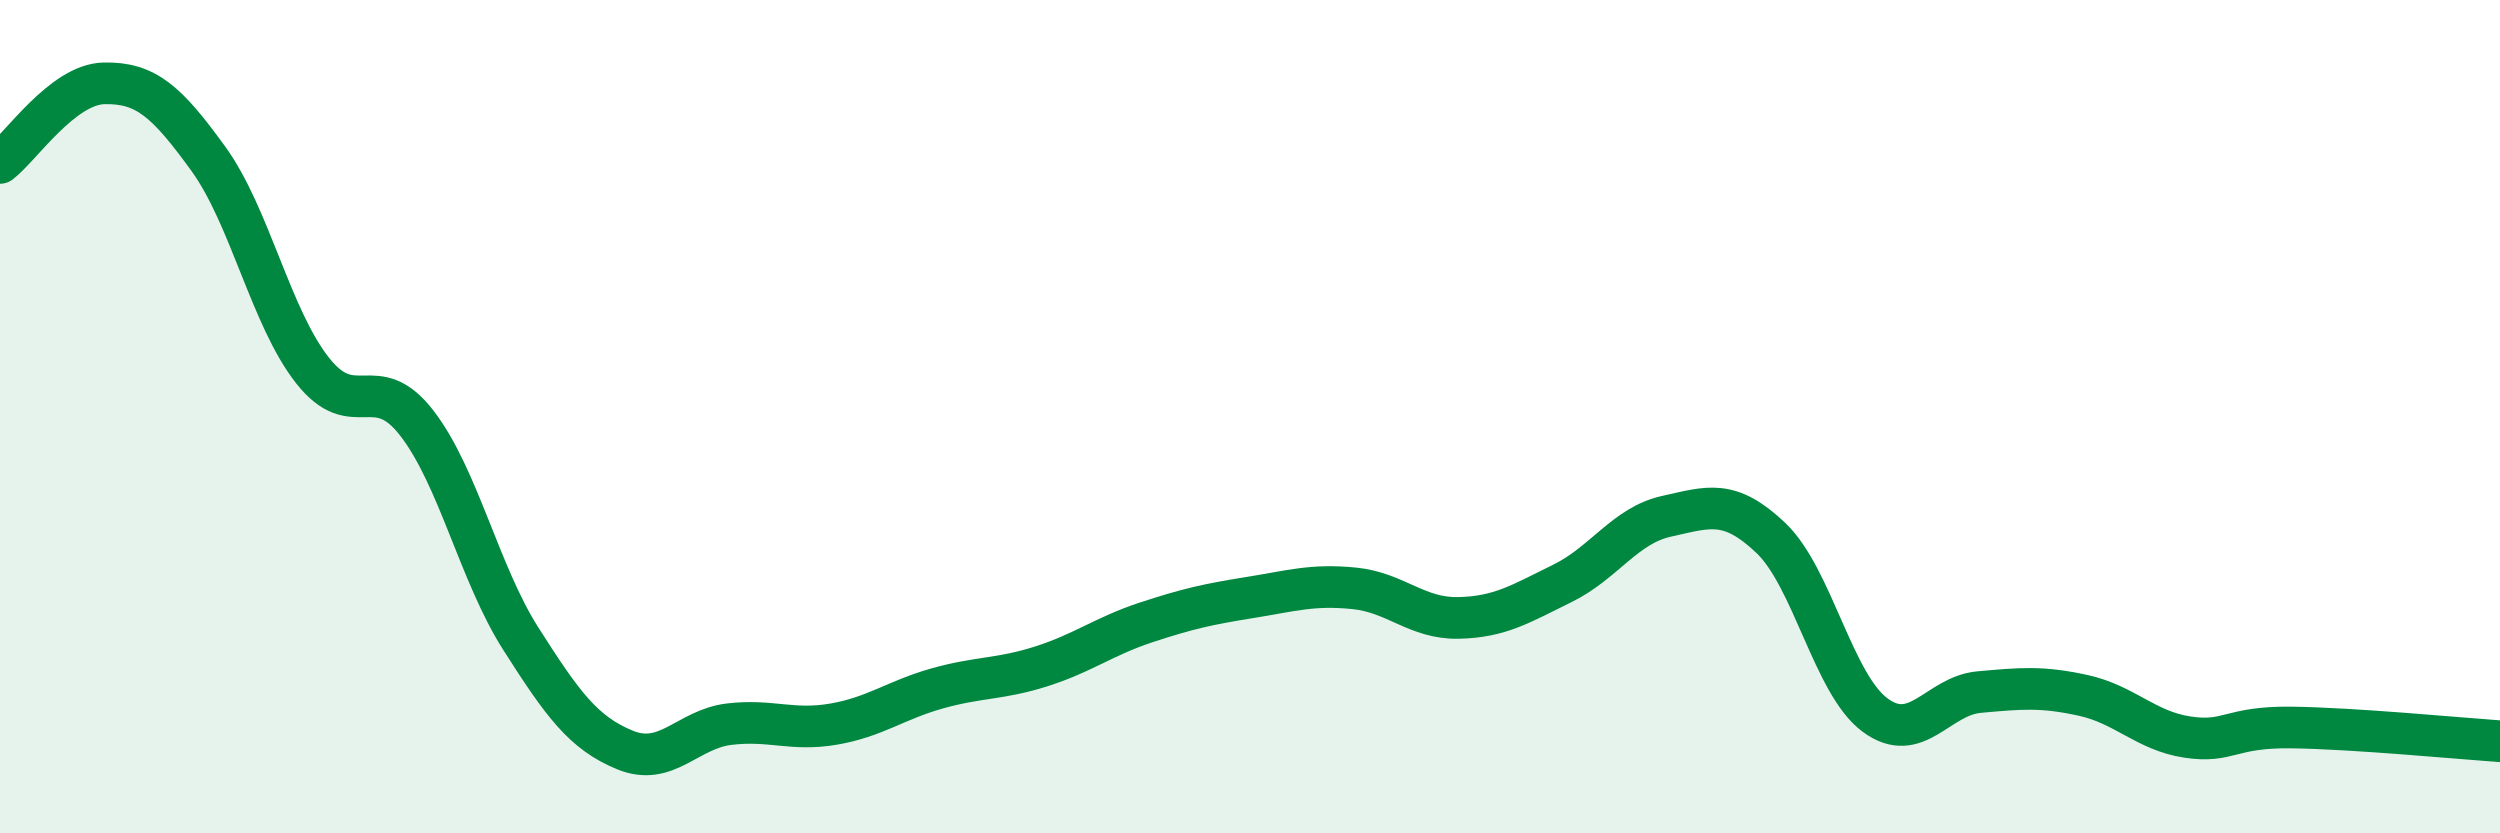 
    <svg width="60" height="20" viewBox="0 0 60 20" xmlns="http://www.w3.org/2000/svg">
      <path
        d="M 0,3.91 C 0.5,3.53 1.5,2.02 2.5,2 C 3.5,1.98 4,2.43 5,3.81 C 6,5.19 6.5,7.62 7.5,8.89 C 8.5,10.16 9,8.86 10,10.15 C 11,11.44 11.5,13.76 12.5,15.33 C 13.5,16.9 14,17.59 15,18 C 16,18.41 16.5,17.5 17.5,17.38 C 18.5,17.26 19,17.55 20,17.38 C 21,17.21 21.5,16.8 22.5,16.52 C 23.5,16.24 24,16.31 25,15.99 C 26,15.67 26.5,15.27 27.5,14.94 C 28.5,14.61 29,14.5 30,14.34 C 31,14.18 31.5,14.02 32.5,14.12 C 33.5,14.22 34,14.85 35,14.83 C 36,14.81 36.5,14.49 37.5,14 C 38.5,13.51 39,12.61 40,12.39 C 41,12.17 41.5,11.96 42.5,12.91 C 43.5,13.86 44,16.42 45,17.16 C 46,17.9 46.5,16.7 47.5,16.61 C 48.5,16.52 49,16.47 50,16.69 C 51,16.91 51.5,17.54 52.5,17.69 C 53.5,17.84 53.5,17.44 55,17.46 C 56.5,17.48 59,17.72 60,17.79L60 20L0 20Z"
        fill="#008740"
        opacity="0.1"
        stroke-linecap="round"
        stroke-linejoin="round"
      />
      <path
        d="M 0,3.91 C 0.5,3.53 1.5,2.02 2.5,2 C 3.5,1.98 4,2.43 5,3.81 C 6,5.19 6.5,7.62 7.5,8.89 C 8.5,10.16 9,8.86 10,10.15 C 11,11.44 11.5,13.76 12.5,15.33 C 13.5,16.9 14,17.59 15,18 C 16,18.41 16.5,17.5 17.5,17.38 C 18.5,17.26 19,17.55 20,17.38 C 21,17.21 21.5,16.8 22.5,16.52 C 23.5,16.24 24,16.31 25,15.99 C 26,15.67 26.5,15.27 27.5,14.94 C 28.5,14.61 29,14.5 30,14.34 C 31,14.18 31.5,14.02 32.5,14.12 C 33.5,14.22 34,14.85 35,14.83 C 36,14.81 36.5,14.49 37.5,14 C 38.5,13.51 39,12.61 40,12.39 C 41,12.17 41.5,11.96 42.5,12.91 C 43.5,13.86 44,16.42 45,17.16 C 46,17.9 46.5,16.7 47.5,16.61 C 48.5,16.52 49,16.47 50,16.69 C 51,16.91 51.5,17.54 52.5,17.69 C 53.5,17.84 53.5,17.44 55,17.46 C 56.5,17.48 59,17.72 60,17.79"
        stroke="#008740"
        stroke-width="1"
        fill="none"
        stroke-linecap="round"
        stroke-linejoin="round"
      />
    </svg>
  